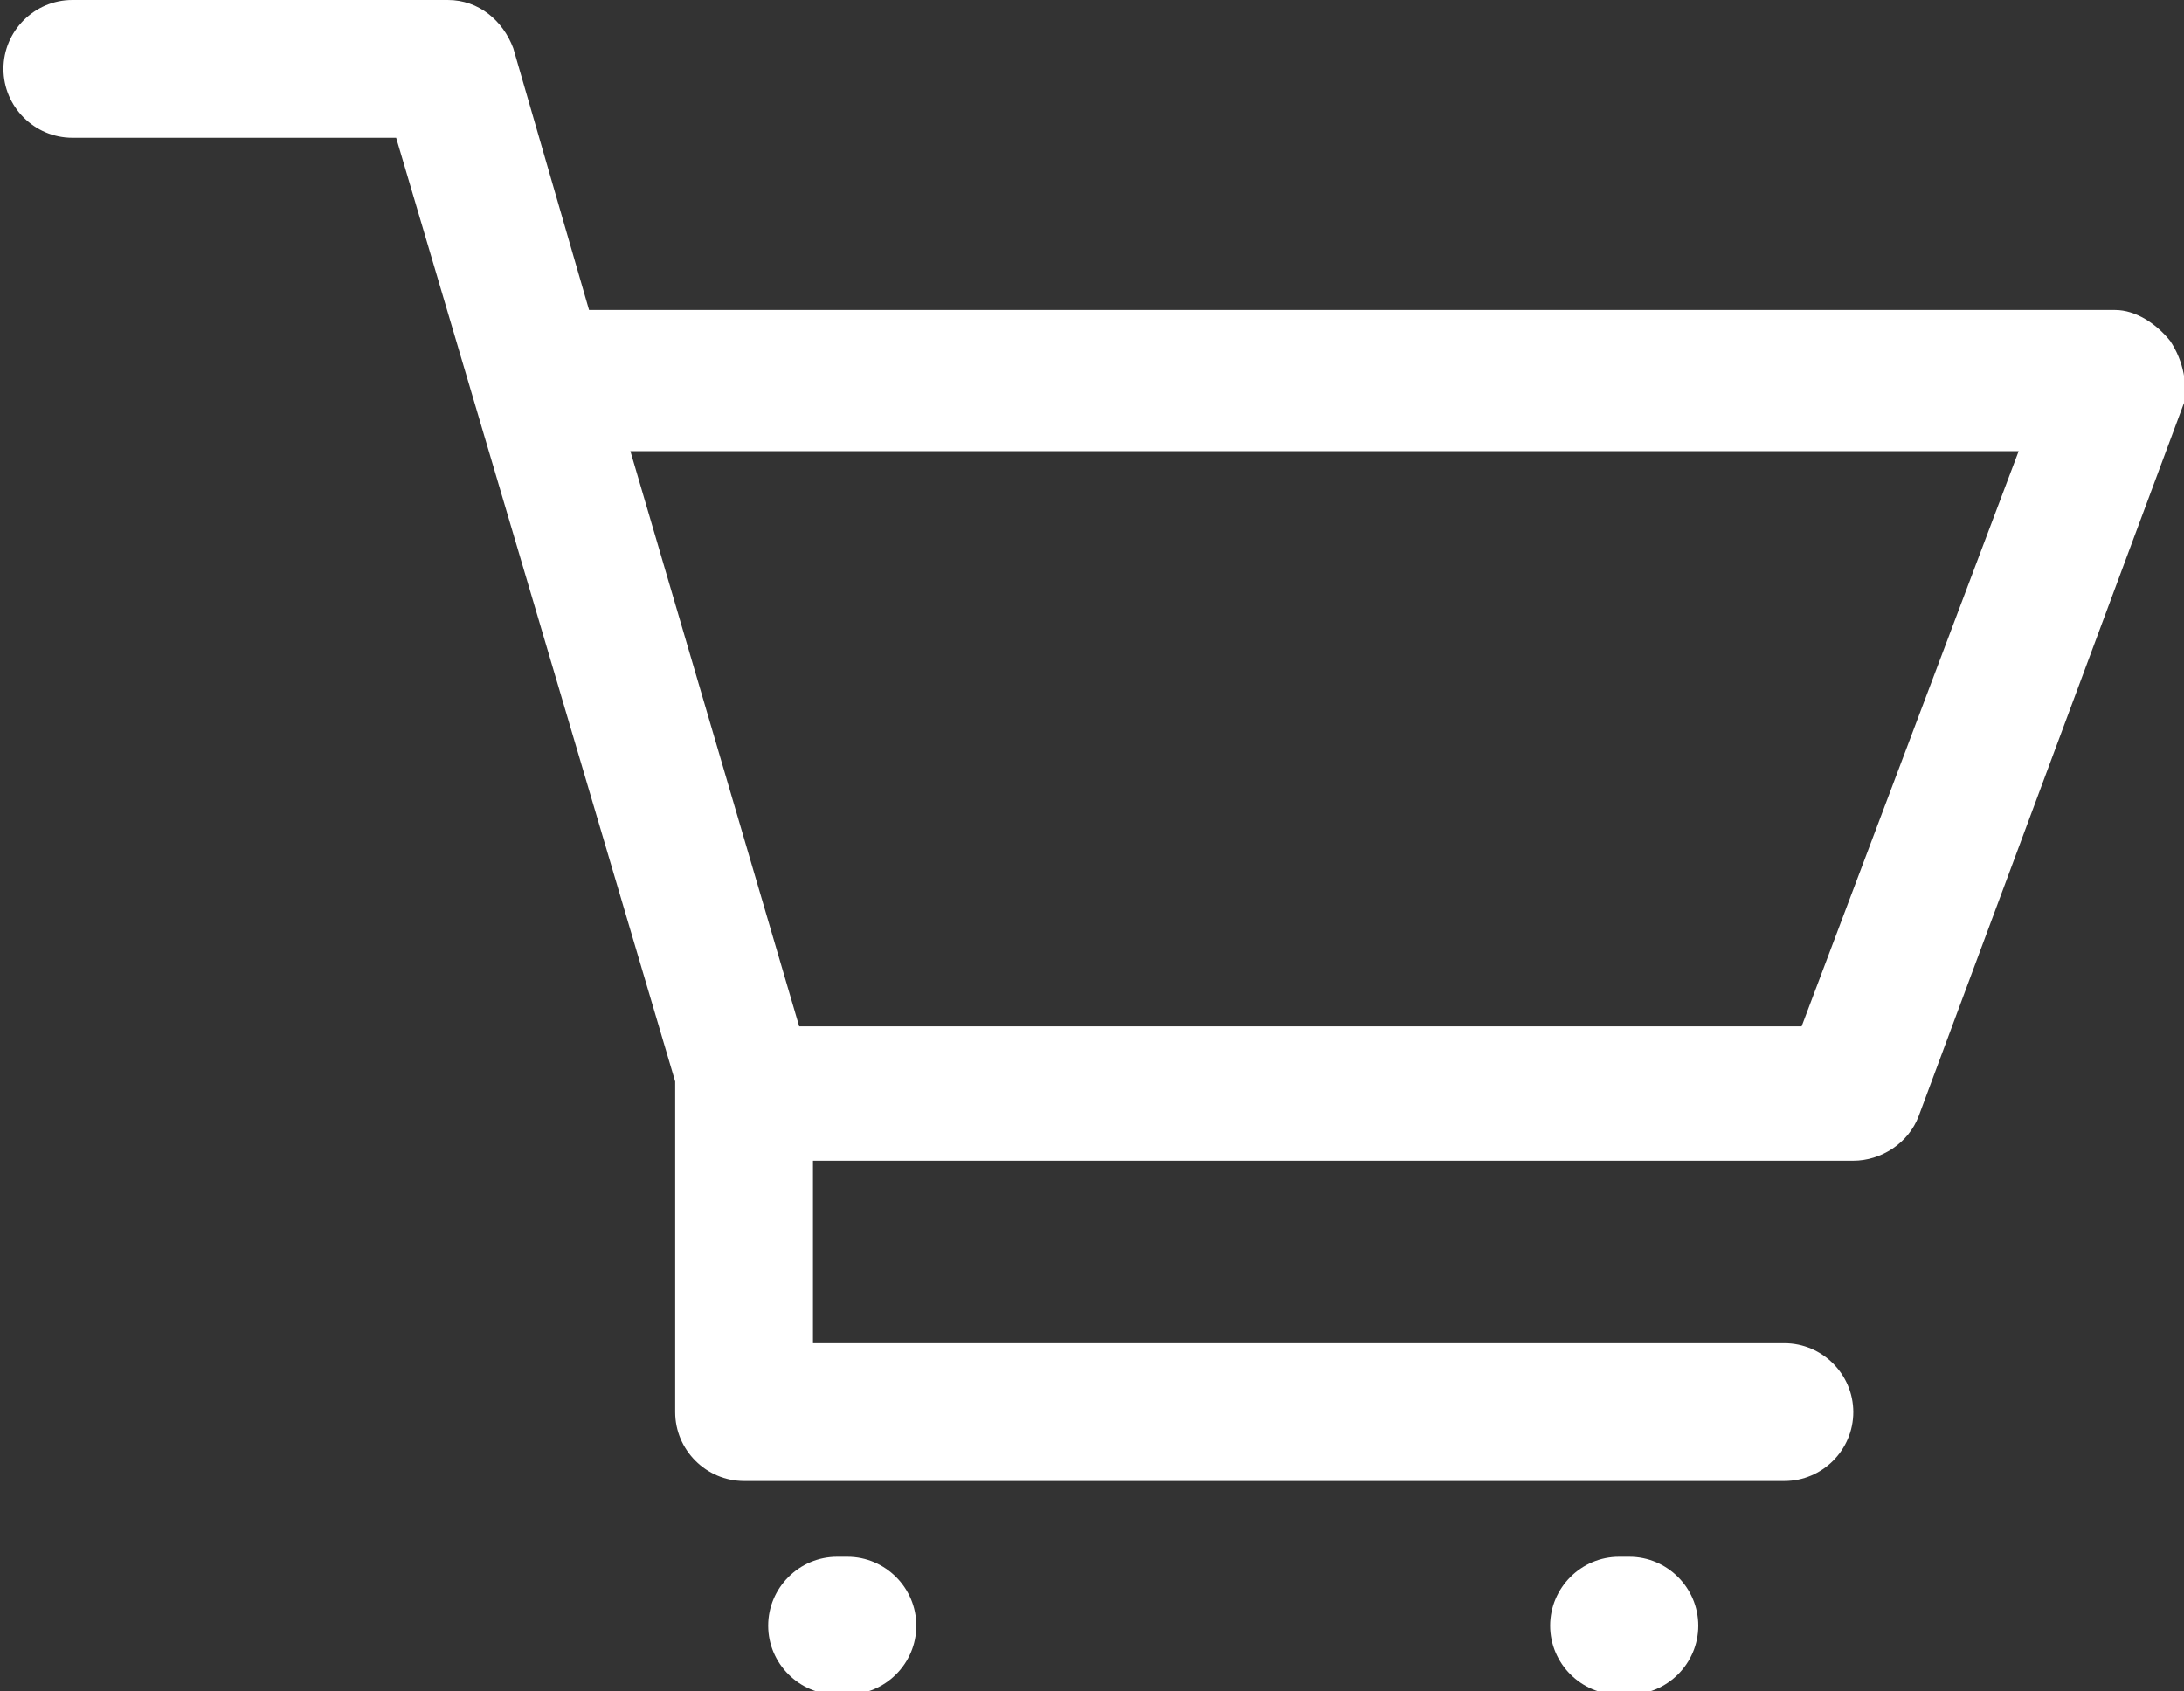 <?xml version="1.0" encoding="utf-8"?>
<!-- Generator: Adobe Illustrator 19.0.0, SVG Export Plug-In . SVG Version: 6.00 Build 0)  -->
<svg version="1.1" id="Layer_1" xmlns="http://www.w3.org/2000/svg" xmlns:xlink="http://www.w3.org/1999/xlink" x="0px" y="0px"
	 viewBox="-410.7 243.4 63.4 49.1" style="enable-background:new -410.7 243.4 63.4 49.1;" xml:space="preserve">
<rect x="-410.7" y="243.4" width="63.4" height="49.1" fill="#333333" stroke="none"/>
<style type="text/css">
	.st0{fill:#FFFFFF;}
</style>
<path class="st0" d="M-347.7,253.3c-0.4-0.5-1-0.9-1.6-0.9h-44.3l-2.2-7.6c-0.3-0.8-1-1.4-1.9-1.4l-10.9,0h0c-1.1,0-2,0.9-2,2
	c0,1.1,0.9,2,2,2l9.4,0l8.1,27.4c0,0.1,0,0.2,0,0.3v9.3c0,1.1,0.9,2,2,2h30.2c1.1,0,2-0.9,2-2c0-1.1-0.9-2-2-2h-28.2v-5.3h30.2
	c0.8,0,1.6-0.5,1.9-1.3l7.7-20.7C-347.2,254.6-347.3,253.9-347.7,253.3z M-358.4,273.2h-29.1l-4.9-16.7h40.3L-358.4,273.2z
	 M-386.1,288.6h-0.3c-1.1,0-2,0.9-2,2c0,1.1,0.9,2,2,2h0.3c1.1,0,2-0.9,2-2C-384.1,289.5-385,288.6-386.1,288.6z M-363.4,288.6h-0.3
	c-1.1,0-2,0.9-2,2c0,1.1,0.9,2,2,2h0.3c1.1,0,2-0.9,2-2C-361.4,289.5-362.3,288.6-363.4,288.6z"/>
</svg>
